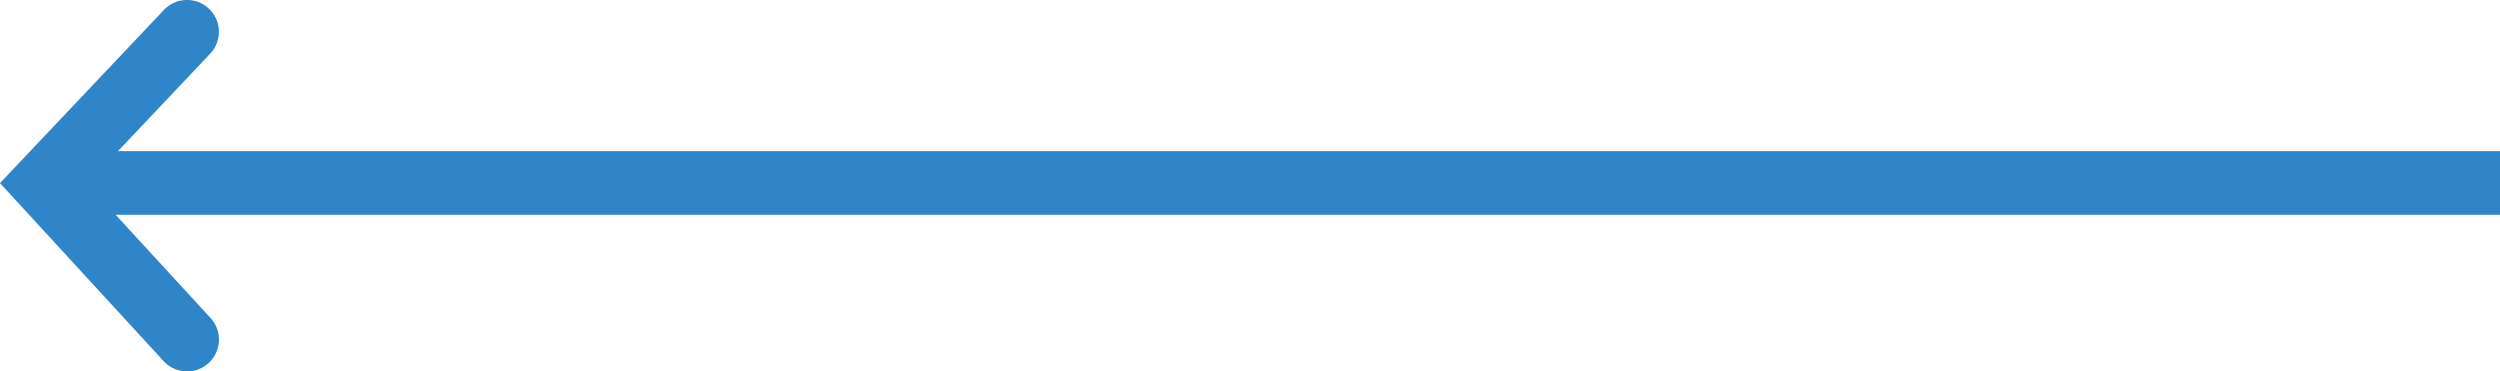 <svg xmlns="http://www.w3.org/2000/svg" width="196.292" height="29.163" viewBox="0 0 196.292 29.163"><defs><style>.a{fill:#2f85c7;}</style></defs><g transform="translate(-590.208 -3799.337)"><path class="a" d="M15822.778-9.637l-12.851-13.979,12.875-13.6.048-.048a2.5,2.5,0,0,1,3.482-.048,2.5,2.5,0,0,1,.1,3.535l-7.243,7.652h187.033v5h-187.213l7.451,8.1a2.5,2.5,0,0,1-.072,3.459l-.076.076a2.5,2.5,0,0,1-1.692.658A2.486,2.486,0,0,1,15822.778-9.637Z" transform="translate(-15219.72 3837.33)"/></g></svg>